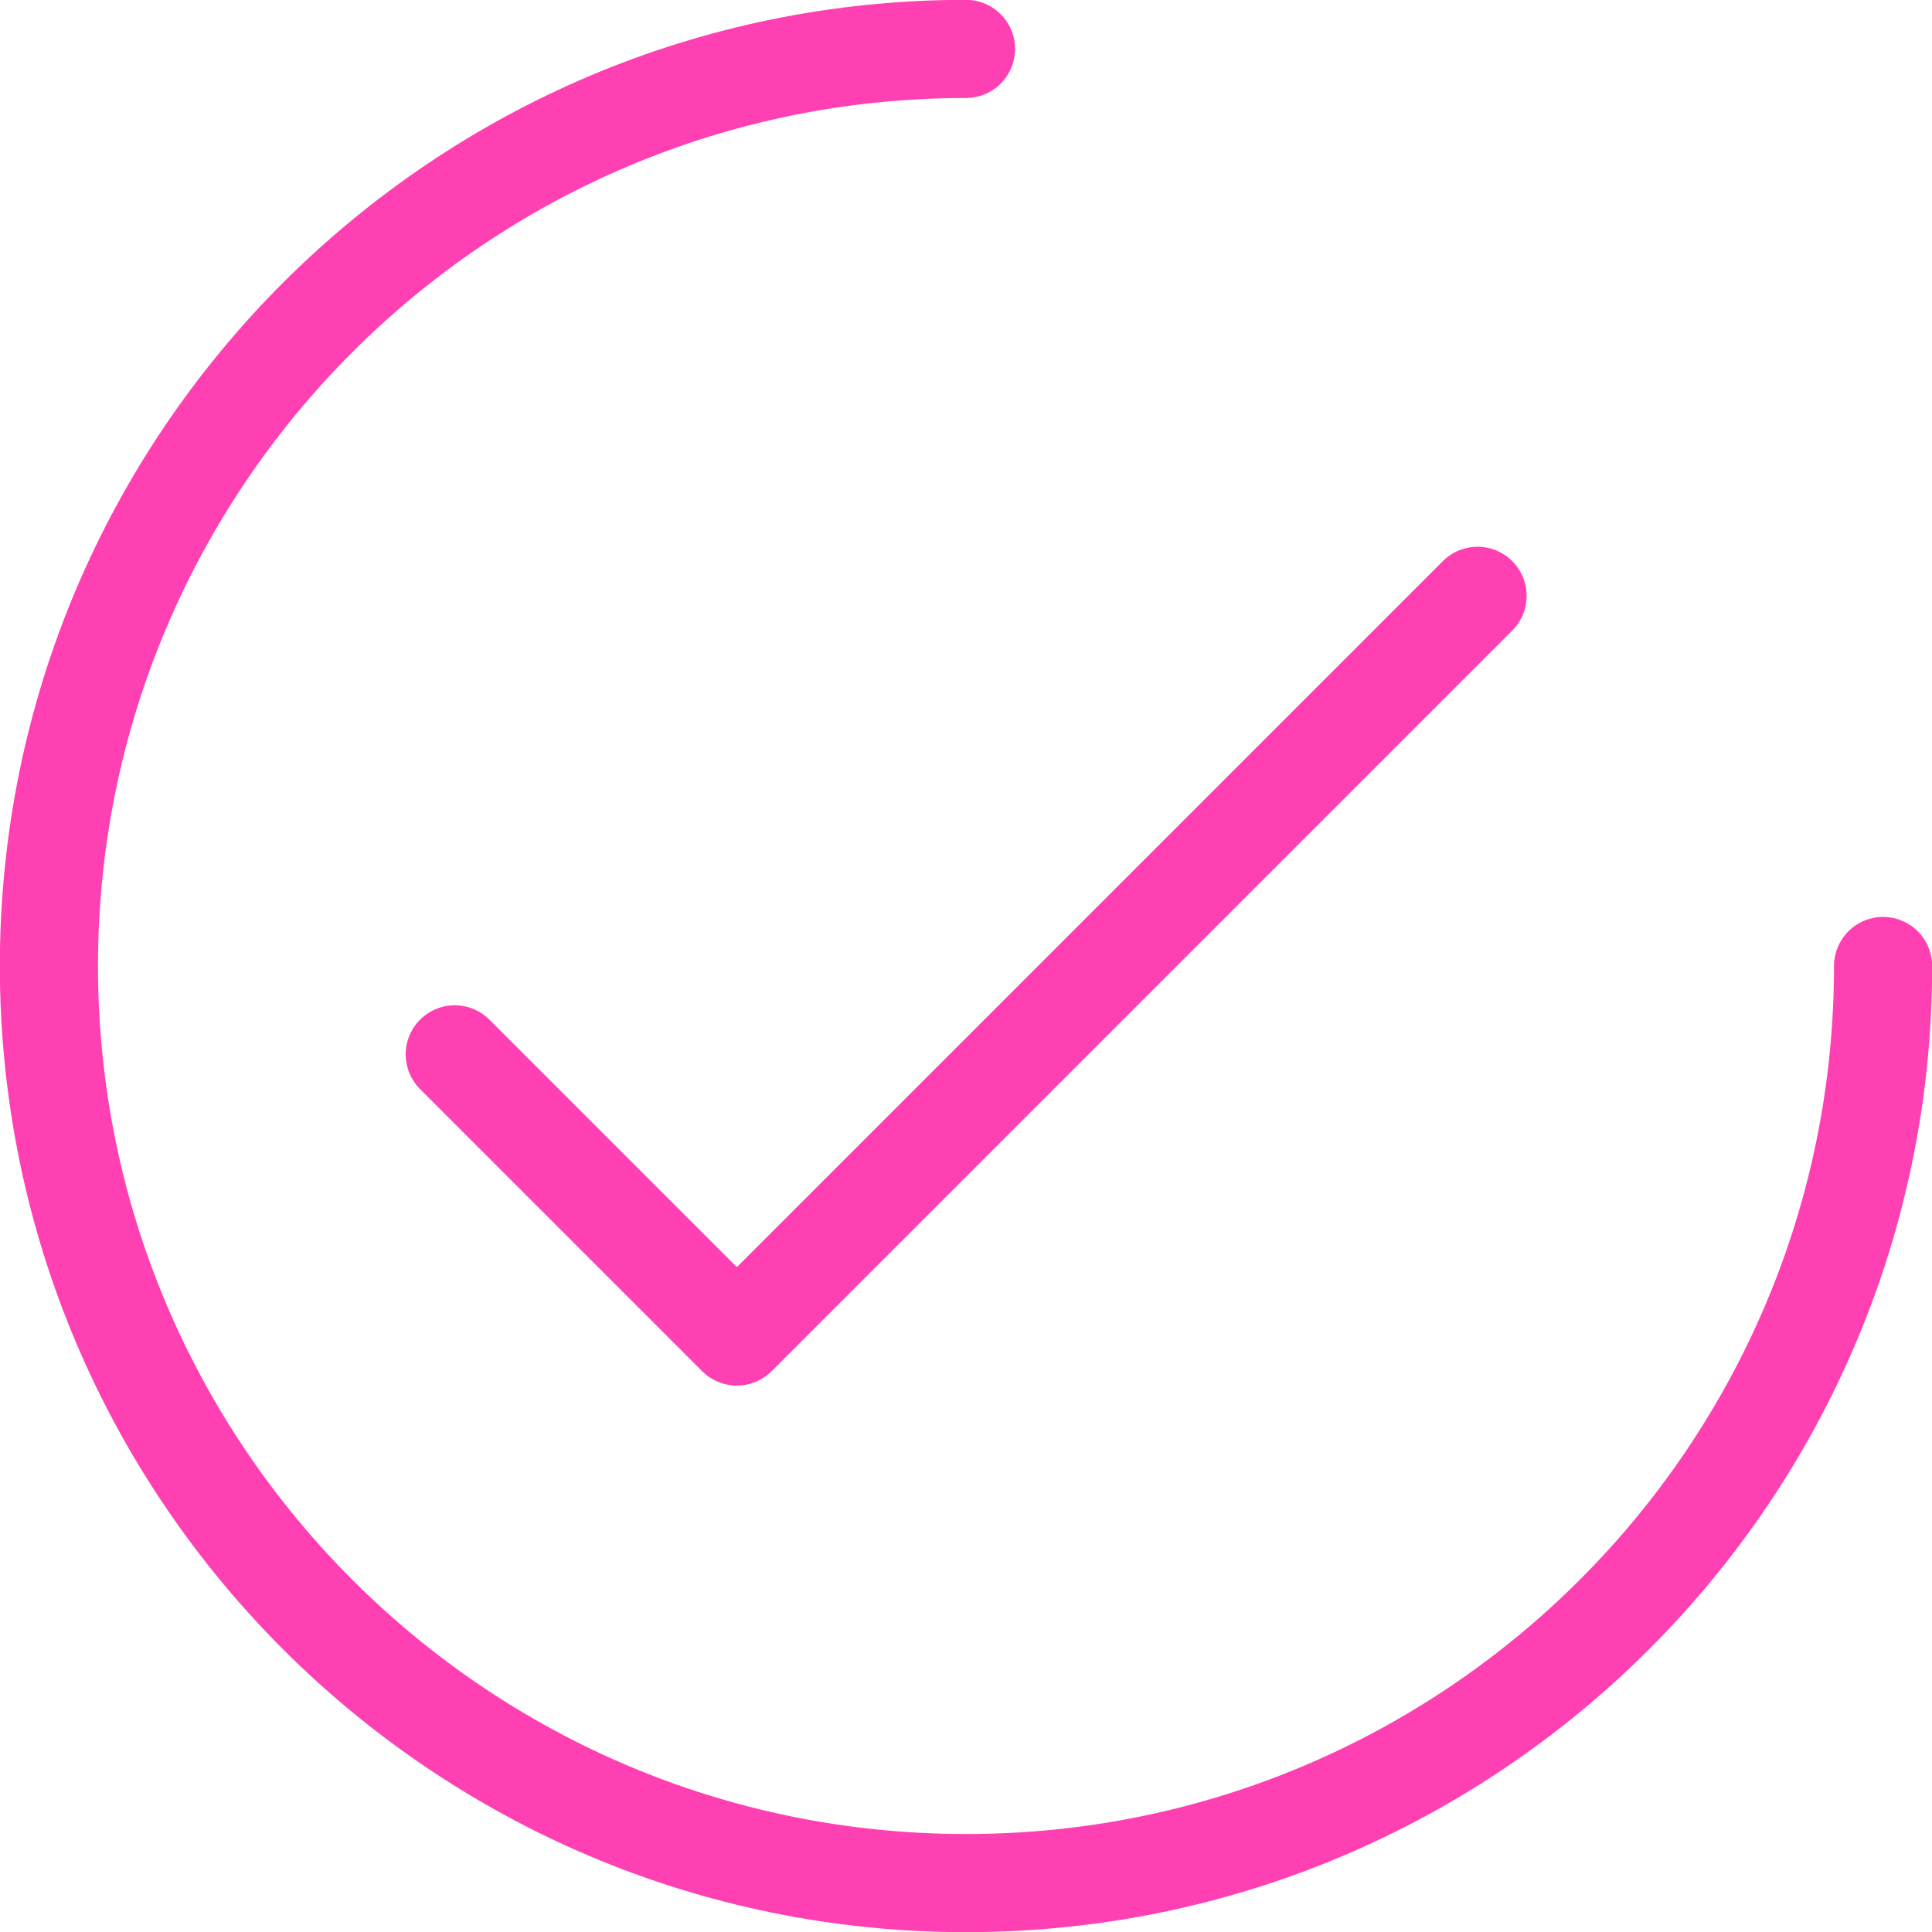 <?xml version="1.0" encoding="UTF-8"?>
<svg id="Layer_2" data-name="Layer 2" xmlns="http://www.w3.org/2000/svg" viewBox="0 0 61.22 61.23">
  <defs>
    <style>
      .cls-1 {
        stroke-linejoin: round;
      }

      .cls-1, .cls-2 {
        fill: none;
        stroke: #ff40b3;
        stroke-linecap: round;
        stroke-width: 3.11px;
      }

      .cls-2 {
        stroke-miterlimit: 10;
      }
    </style>
  </defs>
  <g id="Layer_1-2" data-name="Layer 1">
    <g>
      <path class="cls-2" d="m30.61,1.55C14.56,1.55,1.55,14.57,1.55,30.61s13.01,29.06,29.06,29.06,29.06-13.01,29.06-29.06"/>
      <polyline class="cls-1" points="14.41 33.41 23.35 42.35 46.82 18.88"/>
    </g>
  </g>
</svg>
